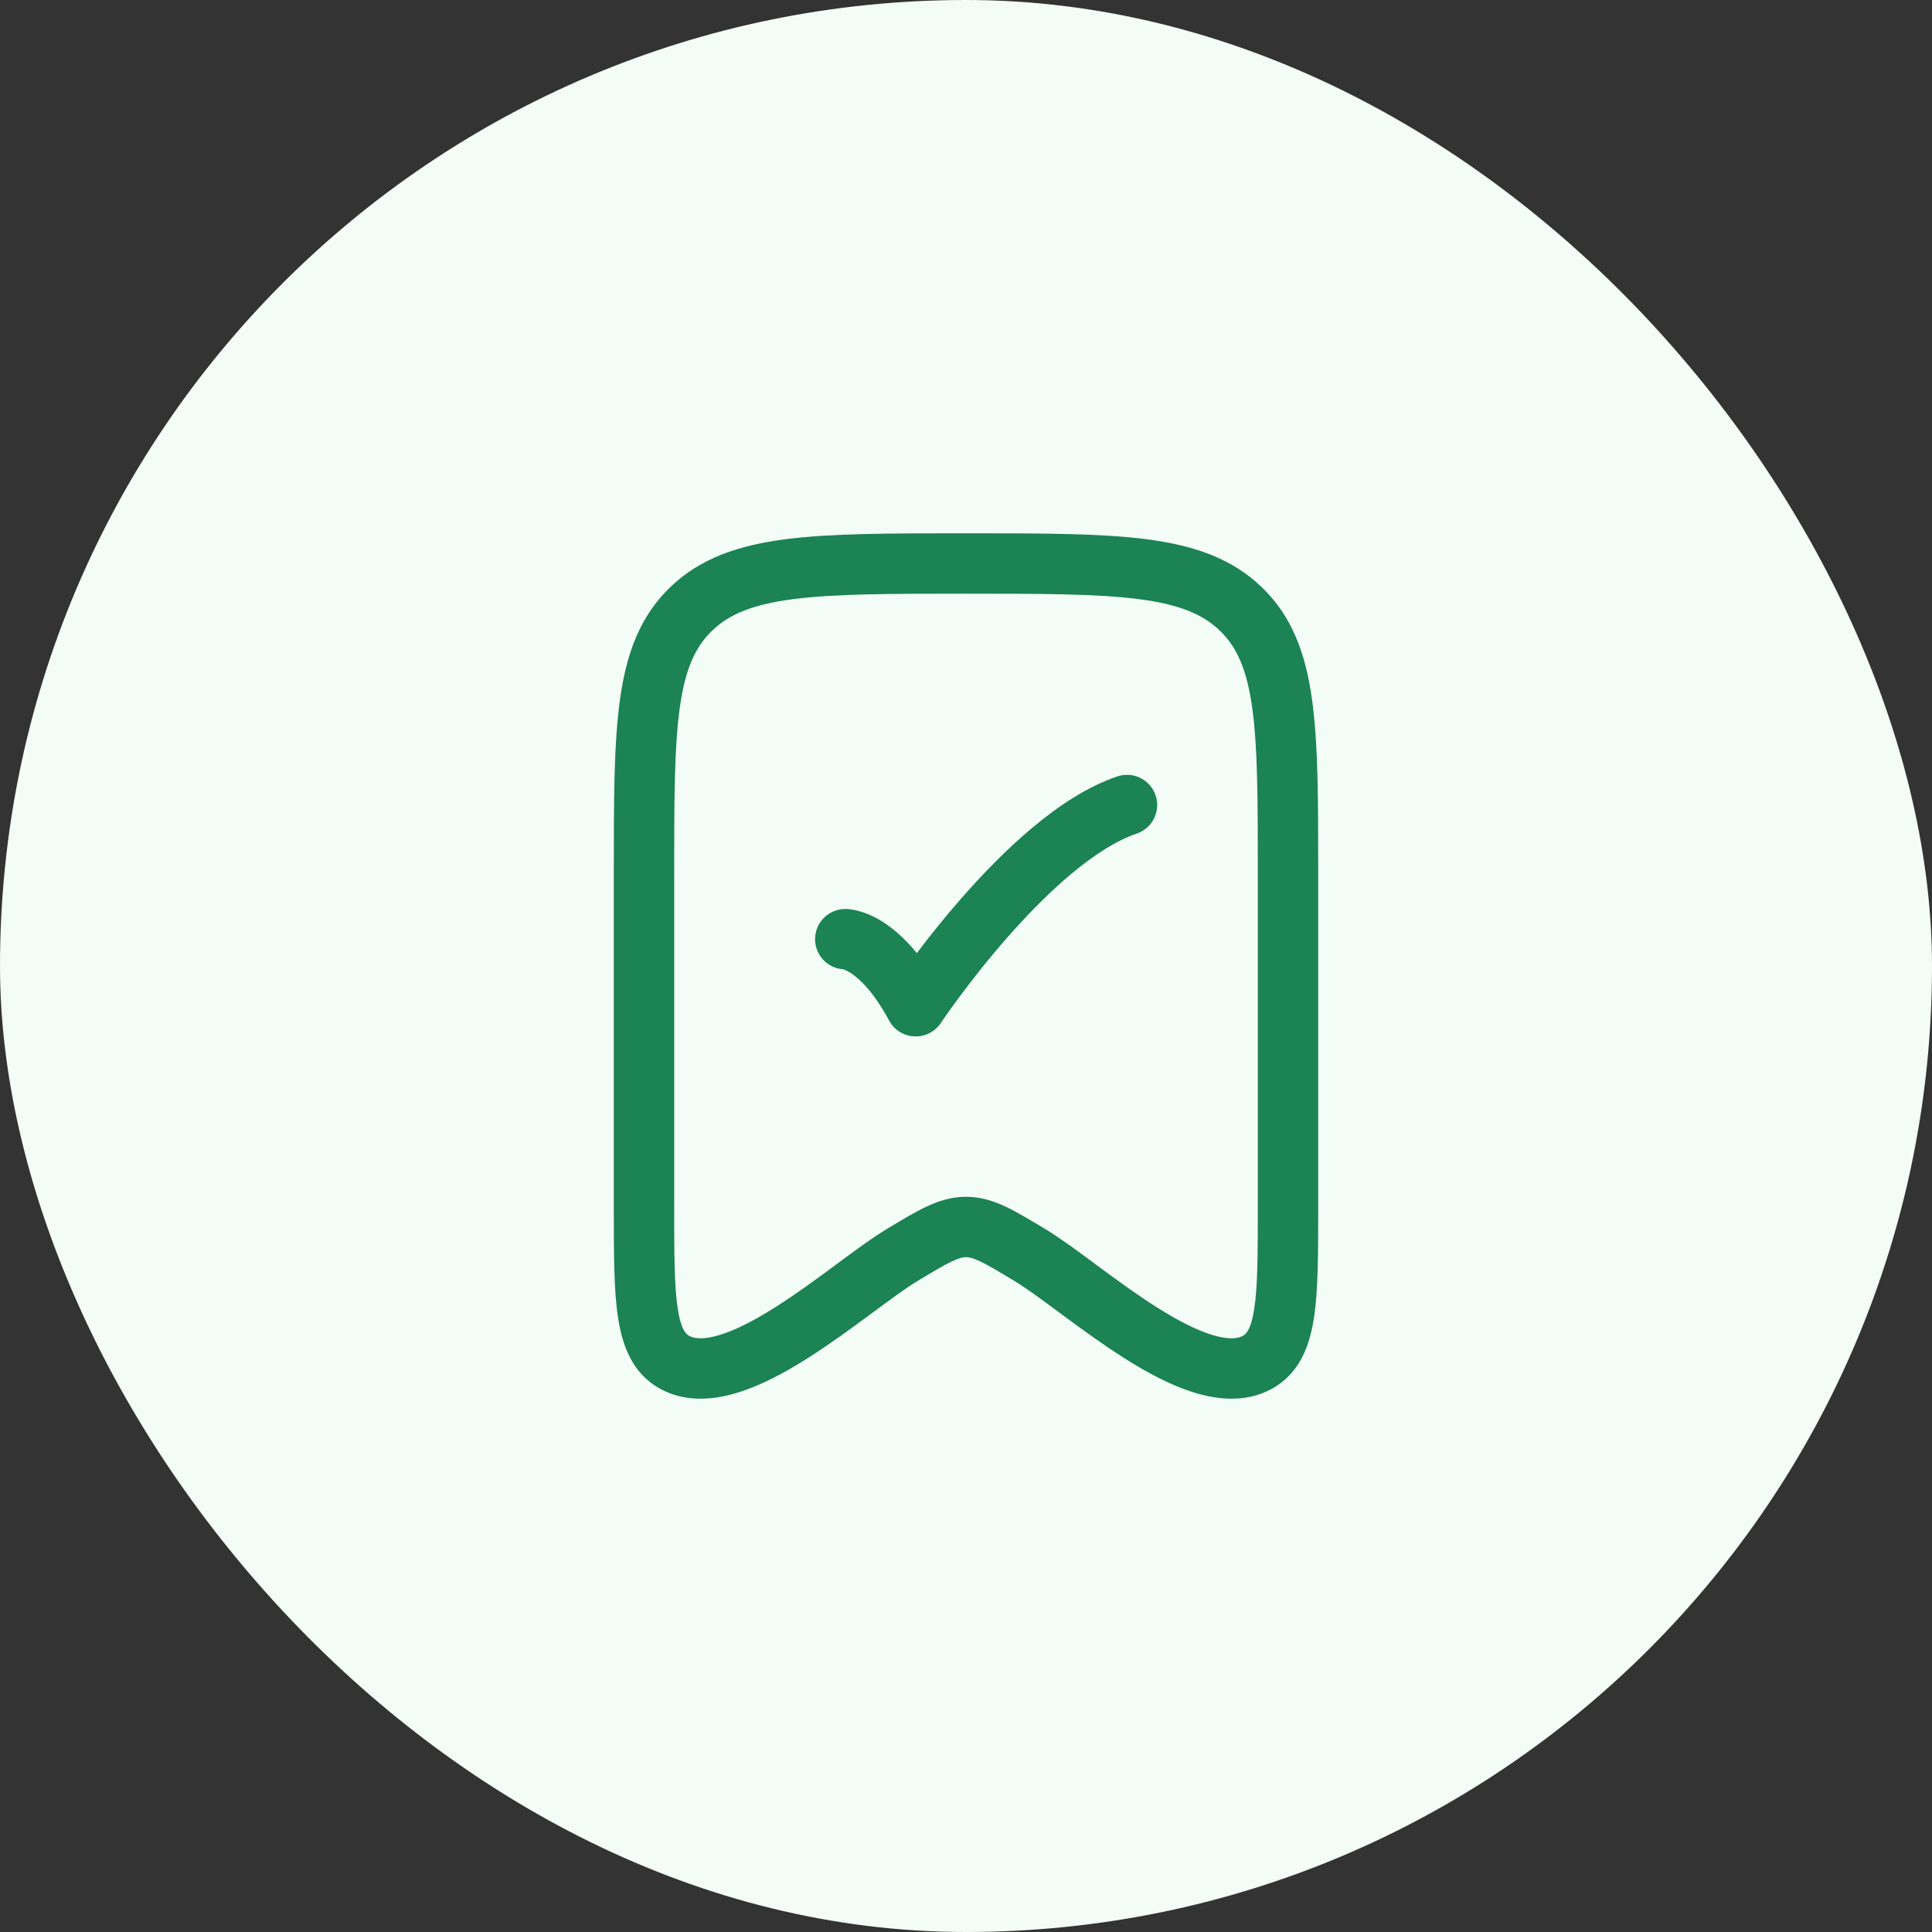 <svg width="48" height="48" viewBox="0 0 48 48" fill="none" xmlns="http://www.w3.org/2000/svg">
<rect x="0" y="0" width="48" height="48" fill="#333333" stroke="none"/>
<rect width="48" height="48" rx="24" fill="#F3FCF6"/>
<path d="M28.711 19.761C28.843 20.153 28.632 20.578 28.24 20.711C27.748 20.877 27.194 21.228 26.618 21.709C26.05 22.183 25.499 22.752 25.013 23.307C24.528 23.86 24.116 24.391 23.825 24.783C23.68 24.978 23.566 25.139 23.489 25.249C23.45 25.305 23.421 25.347 23.401 25.376L23.38 25.408L23.374 25.416C23.228 25.635 22.978 25.762 22.715 25.749C22.452 25.737 22.215 25.588 22.09 25.356C21.688 24.61 21.33 24.299 21.134 24.173C21.035 24.11 20.969 24.088 20.947 24.082L20.944 24.081C20.556 24.052 20.25 23.729 20.25 23.334C20.25 22.919 20.586 22.584 21 22.584L21.057 22.585C21.08 22.587 21.106 22.589 21.135 22.593C21.194 22.601 21.265 22.614 21.348 22.637C21.513 22.683 21.716 22.765 21.943 22.91C22.205 23.079 22.489 23.324 22.778 23.68C23.07 23.294 23.448 22.816 23.884 22.319C24.402 21.728 25.009 21.098 25.657 20.557C26.297 20.022 27.017 19.54 27.76 19.29C28.153 19.157 28.578 19.368 28.711 19.761Z" fill="#1B8354"/>
<path fill-rule="evenodd" clip-rule="evenodd" d="M23.945 13.25H24.055C25.894 13.25 27.348 13.25 28.485 13.397C29.653 13.549 30.599 13.867 31.349 14.589C32.102 15.314 32.438 16.237 32.596 17.375C32.75 18.477 32.75 19.882 32.75 21.649V30.046C32.75 31.143 32.75 32.055 32.645 32.74C32.536 33.45 32.281 34.139 31.58 34.514C30.955 34.848 30.268 34.78 29.685 34.603C29.095 34.424 28.495 34.099 27.947 33.752C27.393 33.402 26.849 33.003 26.377 32.654L26.322 32.613C25.859 32.271 25.487 31.996 25.203 31.825C24.803 31.584 24.551 31.433 24.347 31.337C24.158 31.248 24.066 31.234 24 31.234C23.934 31.234 23.842 31.248 23.653 31.337C23.449 31.433 23.197 31.584 22.797 31.825C22.513 31.996 22.141 32.271 21.678 32.613L21.623 32.654C21.151 33.003 20.607 33.402 20.053 33.752C19.505 34.099 18.905 34.424 18.315 34.603C17.732 34.78 17.045 34.848 16.42 34.514C15.719 34.139 15.464 33.45 15.355 32.74C15.25 32.055 15.25 31.143 15.25 30.046L15.25 21.649C15.25 19.882 15.25 18.477 15.404 17.375C15.562 16.237 15.898 15.314 16.651 14.589C17.401 13.867 18.347 13.549 19.515 13.397C20.652 13.25 22.106 13.25 23.945 13.25ZM19.707 14.885C18.696 15.016 18.114 15.262 17.692 15.669C17.274 16.072 17.023 16.622 16.889 17.583C16.752 18.568 16.75 19.869 16.75 21.707V29.981C16.75 31.16 16.752 31.955 16.838 32.513C16.922 33.06 17.054 33.152 17.126 33.191C17.249 33.256 17.474 33.291 17.88 33.167C18.279 33.046 18.745 32.804 19.252 32.484C19.754 32.167 20.256 31.799 20.731 31.448L20.821 31.381C21.25 31.064 21.676 30.749 22.023 30.54L22.052 30.522C22.414 30.305 22.732 30.113 23.014 29.98C23.319 29.836 23.636 29.734 24 29.734C24.364 29.734 24.681 29.836 24.986 29.98C25.268 30.113 25.586 30.305 25.948 30.522L25.977 30.54C26.324 30.749 26.75 31.064 27.179 31.381L27.269 31.448C27.744 31.799 28.246 32.167 28.748 32.484C29.255 32.804 29.721 33.046 30.12 33.167C30.526 33.291 30.751 33.256 30.874 33.191C30.946 33.152 31.078 33.06 31.162 32.513C31.248 31.955 31.25 31.16 31.25 29.981V21.707C31.25 19.869 31.248 18.568 31.111 17.583C30.977 16.622 30.726 16.072 30.308 15.669C29.886 15.262 29.304 15.016 28.293 14.885C27.263 14.752 25.906 14.75 24 14.75C22.094 14.75 20.737 14.752 19.707 14.885Z" fill="#1B8354"/>
</svg>
